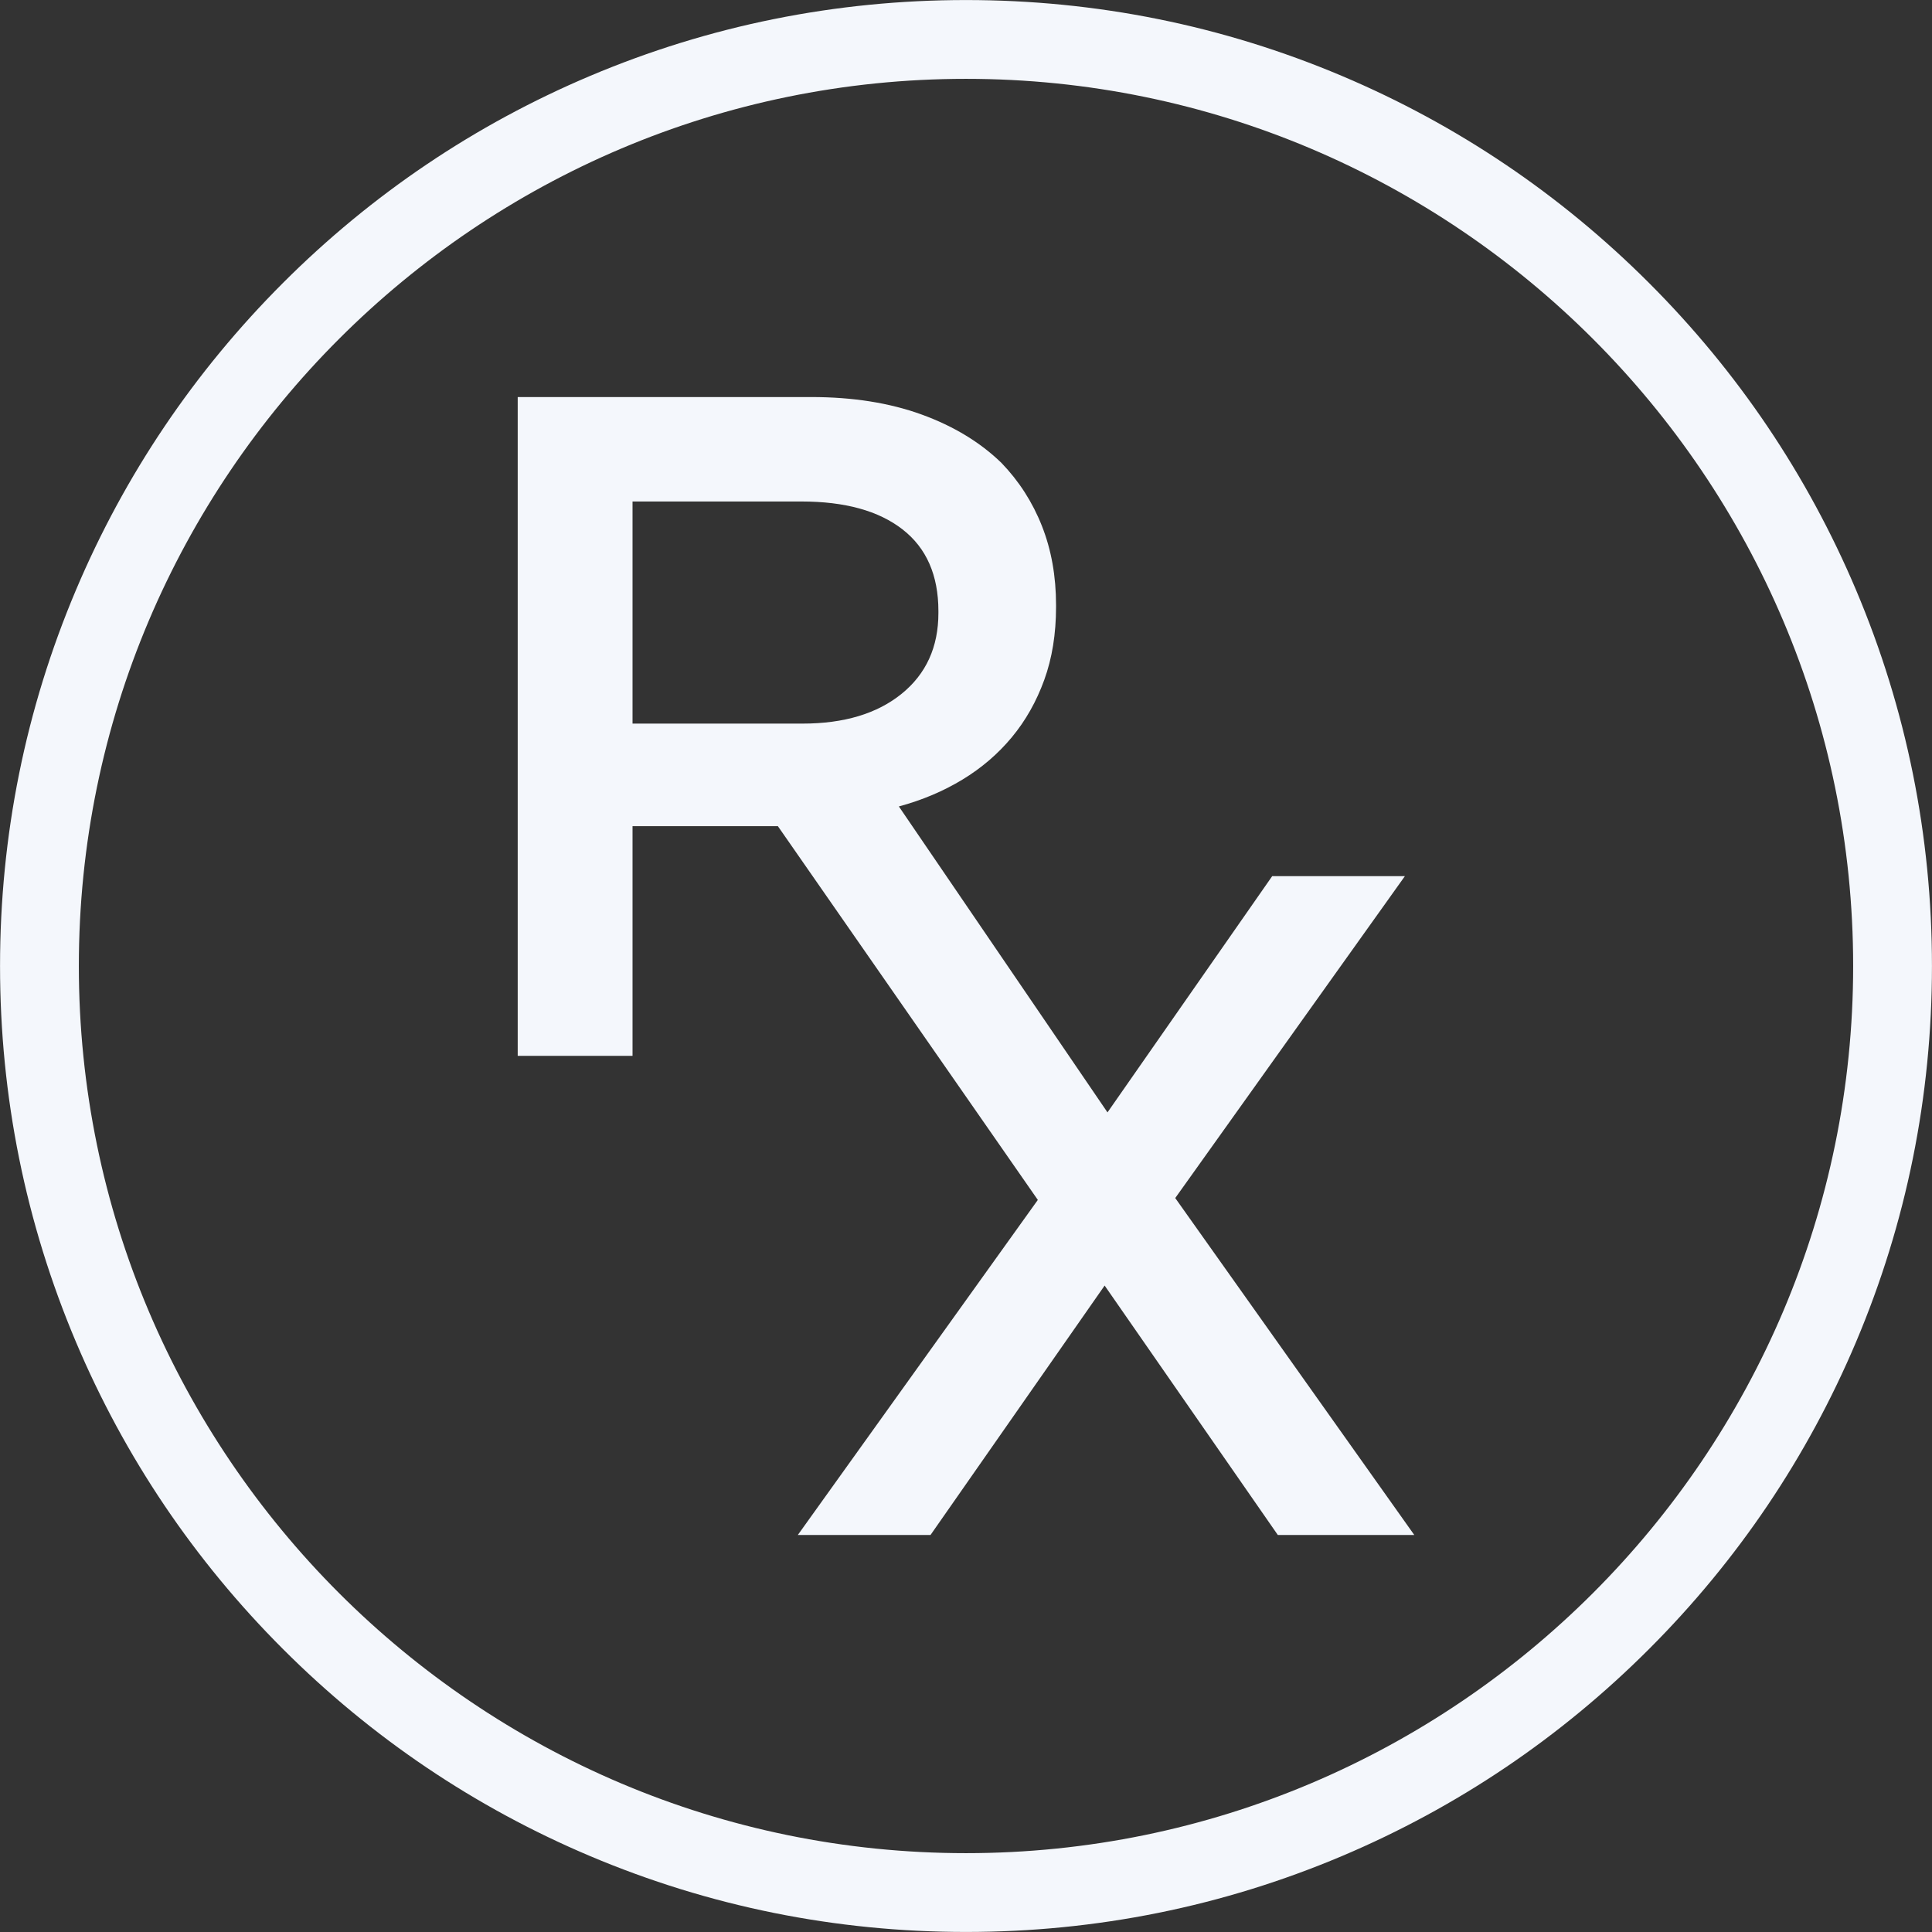 <?xml version="1.0" encoding="UTF-8" standalone="no"?><svg xmlns="http://www.w3.org/2000/svg" xmlns:xlink="http://www.w3.org/1999/xlink" fill="#000000" height="999.8" preserveAspectRatio="xMidYMid meet" version="1" viewBox="0.1 0.1 999.8 999.8" width="999.8" zoomAndPan="magnify"><rect x="0.1" y="0.1" width="999.8" height="999.8" fill="#333333" stroke="none"/><g><g id="change1_1"><path d="M500,999.88c-67.48,0-132.94-13.22-194.58-39.29c-59.53-25.18-112.99-61.22-158.89-107.12 c-45.9-45.9-81.94-99.36-107.12-158.89C13.34,632.94,0.12,567.47,0.12,500s13.22-132.94,39.29-194.58 c25.18-59.53,61.22-112.99,107.12-158.89c45.9-45.9,99.36-81.94,158.89-107.12C367.06,13.34,432.52,0.12,500,0.12 c67.47,0,132.94,13.22,194.58,39.29c59.53,25.18,112.99,61.22,158.89,107.12c45.9,45.9,81.94,99.36,107.12,158.89 c26.07,61.64,39.29,127.11,39.29,194.58s-13.22,132.94-39.29,194.58c-25.18,59.53-61.22,112.99-107.12,158.89 c-45.9,45.9-99.36,81.94-158.89,107.12C632.94,986.66,567.47,999.88,500,999.88z M500,40.9C246.85,40.9,40.9,246.85,40.9,500 S246.85,959.1,500,959.1S959.1,753.15,959.1,500S753.15,40.9,500,40.9z" fill="#f4f7fc"/></g><g><g id="change1_2"><path d="M608.28,620.08l118.84-166.57h-68.67l-85.23,122.25L465.26,417.43c12.01-3.24,22.97-7.87,32.88-13.88 c9.9-6,18.42-13.31,25.57-21.92c7.14-8.6,12.74-18.51,16.8-29.71c4.06-11.2,6.09-23.78,6.09-37.75v-0.97 c0-14.93-2.44-28.57-7.31-40.91c-4.87-12.34-11.86-23.21-20.94-32.63c-11.04-10.72-24.84-19.07-41.4-25.08 c-16.56-6-35.56-9.01-56.99-9.01H268.01v340.93h59.42V427.65h74.26h0.97l134.51,193.4l-124.2,173.39h68.67l90.1-129.07 l89.62,129.07h70.62L608.28,620.08z M327.43,374.56V259.62h87.45c22.47,0,39.9,4.81,52.27,14.43 c12.38,9.62,18.57,23.73,18.57,42.31v0.97c0,17.61-6.36,31.55-19.06,41.83c-12.7,10.27-29.8,15.4-51.29,15.4H327.43z" fill="#f4f7fc"/></g></g></g></svg>